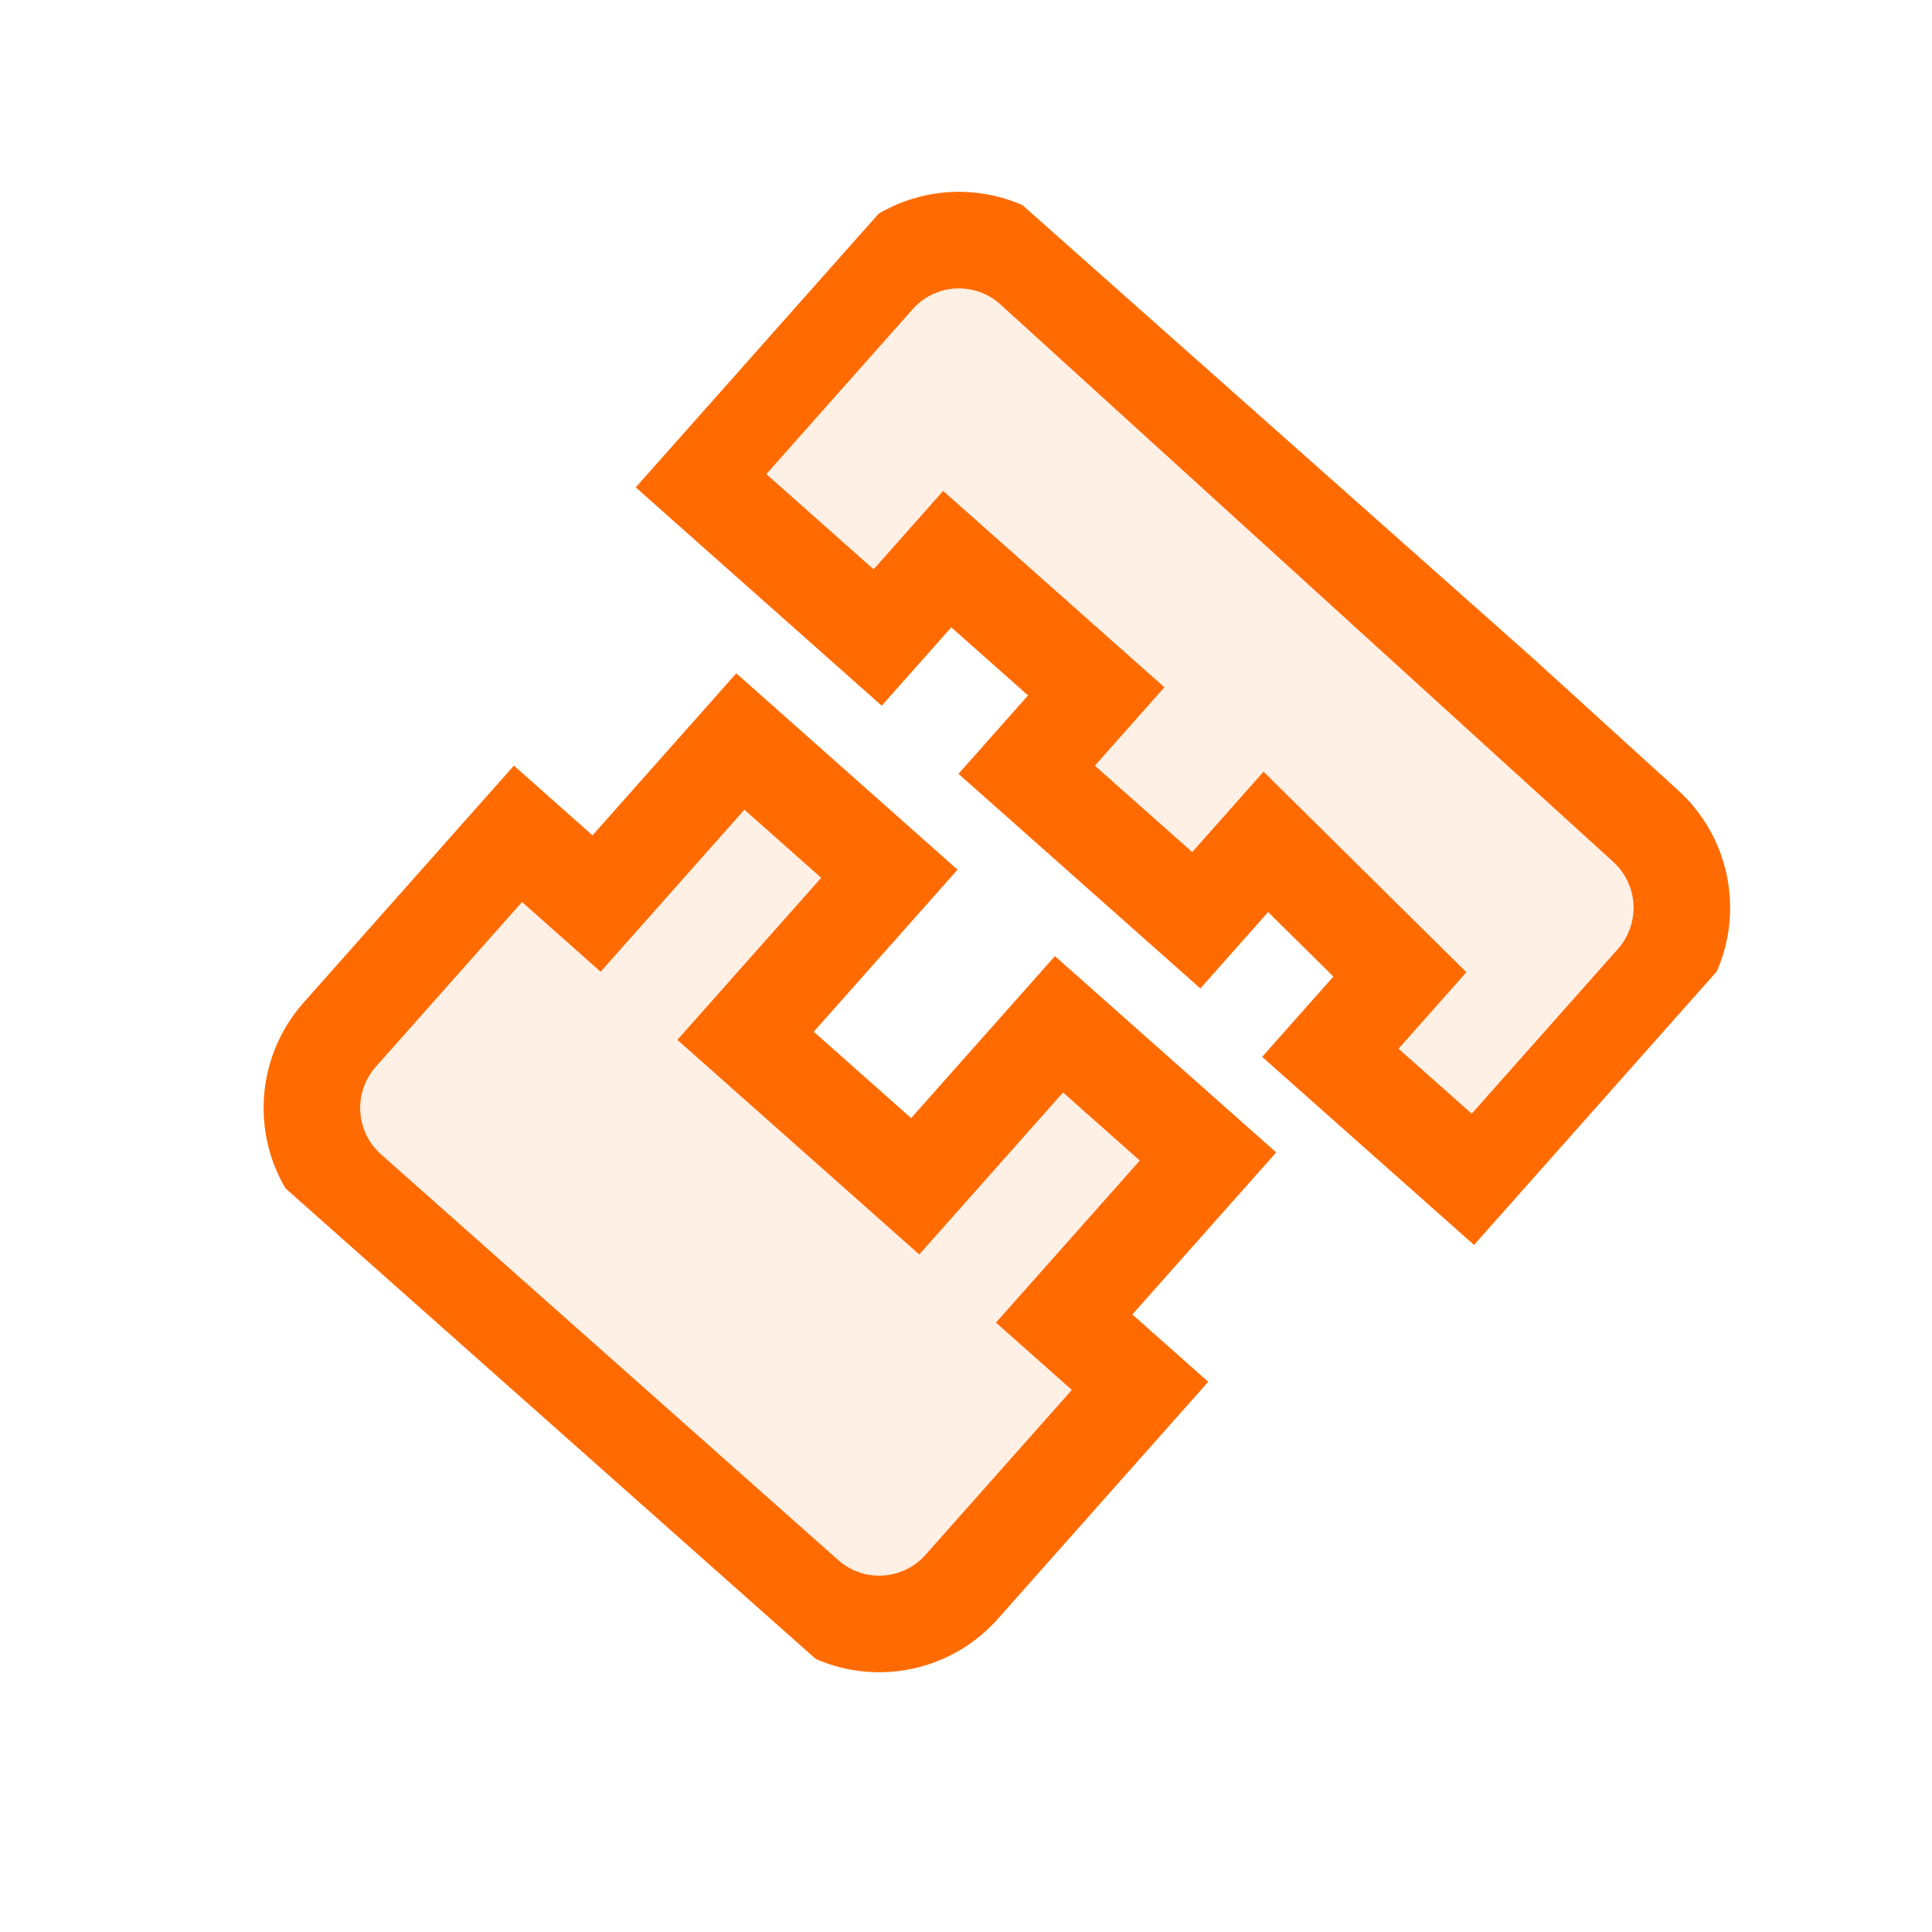 <svg width="40" height="40" viewBox="0 0 40 40" fill="none" xmlns="http://www.w3.org/2000/svg">
<g clip-path="url(#clip0_1420_3253)">
<path opacity="0.1" d="M12.351 18.707L10.724 17.263L7.033 21.422C6.632 21.874 6.426 22.467 6.461 23.07C6.496 23.674 6.768 24.239 7.219 24.642L16.693 33.05C16.917 33.248 17.178 33.401 17.461 33.498C17.745 33.596 18.044 33.636 18.343 33.618C18.642 33.599 18.934 33.522 19.204 33.391C19.473 33.26 19.713 33.077 19.912 32.852L23.603 28.693L22.032 27.299L25.01 23.944L21.925 21.207L18.948 24.561L15.436 21.445L18.413 18.09L15.328 15.352L12.351 18.707Z" fill="#FF6B00"/>
<path d="M12.351 18.707L10.724 17.263L7.033 21.422C6.632 21.874 6.426 22.467 6.461 23.07C6.496 23.674 6.768 24.239 7.219 24.642L16.693 33.05C16.917 33.248 17.178 33.401 17.461 33.498C17.745 33.596 18.044 33.636 18.343 33.618C18.642 33.599 18.934 33.522 19.204 33.391C19.473 33.26 19.713 33.077 19.912 32.852L23.603 28.693L22.032 27.299L25.01 23.944L21.925 21.207L18.948 24.561L15.436 21.445L18.413 18.09L15.328 15.352L12.351 18.707Z" stroke="#FF6B00" stroke-width="2" stroke-miterlimit="10"/>
<path opacity="0.1" d="M27.543 21.797L30.554 24.47L34.245 20.311C34.646 19.858 34.852 19.266 34.817 18.662C34.782 18.059 34.51 17.494 34.059 17.091L21.364 5.543C21.14 5.345 20.879 5.192 20.595 5.095C20.312 4.998 20.013 4.957 19.714 4.975C19.415 4.994 19.122 5.071 18.853 5.202C18.584 5.333 18.343 5.517 18.145 5.741L14.454 9.9L18.171 13.199L19.611 11.576L22.696 14.314L21.256 15.937L24.768 19.053L26.208 17.43L28.983 20.174L27.543 21.797Z" fill="#FF6B00"/>
<path d="M27.543 21.797L30.554 24.47L34.245 20.311C34.646 19.858 34.852 19.266 34.817 18.662C34.782 18.059 34.51 17.494 34.059 17.091L21.364 5.543C21.14 5.345 20.879 5.192 20.595 5.095C20.312 4.998 20.013 4.957 19.714 4.975C19.415 4.994 19.122 5.071 18.853 5.202C18.584 5.333 18.343 5.517 18.145 5.741L14.454 9.9L18.171 13.199L19.611 11.576L22.696 14.314L21.256 15.937L24.768 19.053L26.208 17.43L28.983 20.174L27.543 21.797Z" stroke="#FF6B00" stroke-width="2" stroke-miterlimit="10"/>
</g>
<defs>
<clipPath id="clip0_1420_3253">
<rect width="23.392" height="25.353" fill="white" transform="translate(19.591 2.847) rotate(41.589)"/>
</clipPath>
</defs>
</svg>
